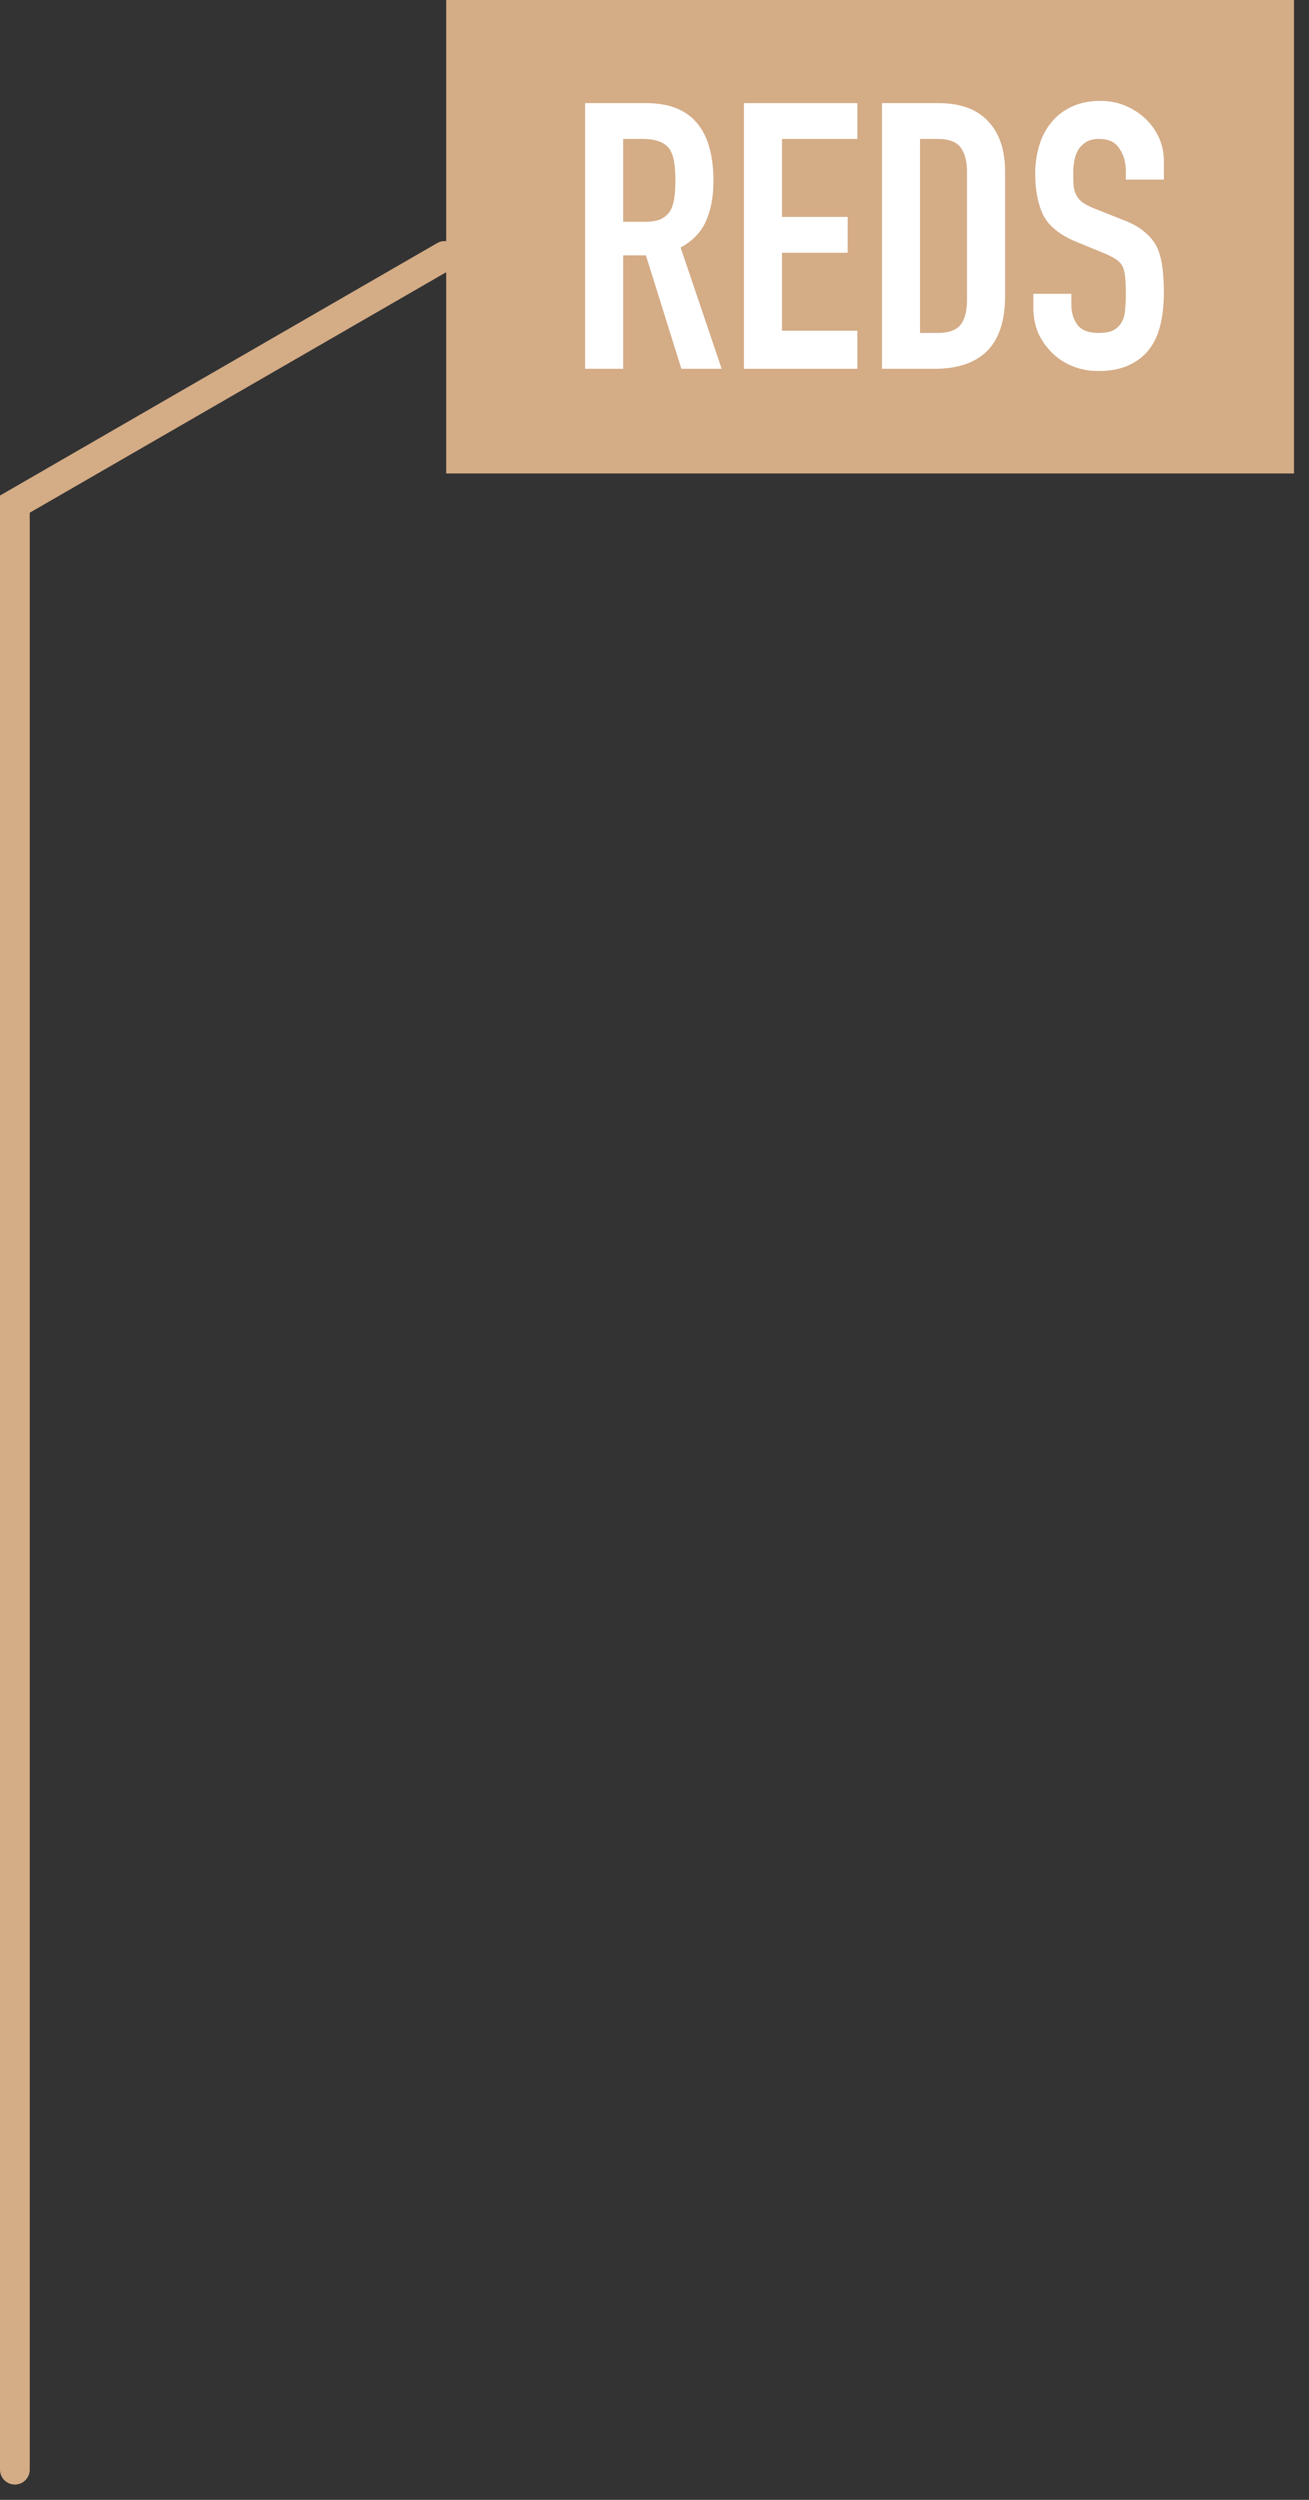 <?xml version="1.0" encoding="UTF-8"?> <svg xmlns="http://www.w3.org/2000/svg" width="44" height="84" viewBox="0 0 44 84" fill="none"><rect x="0" y="0" width="44" height="84" fill="#333333" stroke="none"/><rect x="14.998" width="28.498" height="15.909" fill="#D4AC86"></rect><path d="M39.122 6.035L37.843 6.035L37.843 5.747C37.843 5.455 37.772 5.204 37.63 4.995C37.496 4.778 37.267 4.669 36.941 4.669C36.765 4.669 36.623 4.702 36.514 4.769C36.406 4.836 36.318 4.92 36.251 5.02C36.184 5.129 36.138 5.254 36.113 5.396C36.088 5.53 36.075 5.672 36.075 5.822C36.075 5.998 36.08 6.144 36.088 6.261C36.105 6.378 36.138 6.483 36.188 6.575C36.239 6.667 36.309 6.746 36.401 6.813C36.502 6.88 36.636 6.947 36.803 7.013L37.781 7.402C38.065 7.511 38.295 7.64 38.47 7.791C38.646 7.933 38.783 8.1 38.884 8.292C38.976 8.493 39.038 8.723 39.072 8.982C39.105 9.232 39.122 9.521 39.122 9.847C39.122 10.223 39.084 10.574 39.009 10.9C38.934 11.218 38.813 11.489 38.646 11.715C38.47 11.949 38.24 12.133 37.956 12.267C37.672 12.4 37.325 12.467 36.916 12.467C36.606 12.467 36.318 12.413 36.05 12.304C35.783 12.195 35.553 12.045 35.361 11.853C35.169 11.661 35.014 11.439 34.897 11.188C34.788 10.929 34.734 10.649 34.734 10.348L34.734 9.872L36.013 9.872L36.013 10.273C36.013 10.507 36.08 10.72 36.213 10.912C36.355 11.096 36.59 11.188 36.916 11.188C37.133 11.188 37.3 11.159 37.417 11.101C37.542 11.034 37.639 10.942 37.705 10.825C37.772 10.708 37.81 10.57 37.818 10.411C37.835 10.244 37.843 10.06 37.843 9.859C37.843 9.625 37.835 9.433 37.818 9.283C37.801 9.132 37.768 9.011 37.718 8.919C37.659 8.827 37.58 8.752 37.48 8.693C37.388 8.635 37.262 8.572 37.103 8.505L36.188 8.129C35.637 7.904 35.265 7.607 35.072 7.239C34.889 6.863 34.797 6.395 34.797 5.835C34.797 5.501 34.843 5.183 34.935 4.882C35.026 4.581 35.164 4.322 35.348 4.105C35.524 3.887 35.745 3.716 36.013 3.591C36.289 3.457 36.615 3.39 36.991 3.39C37.308 3.39 37.597 3.449 37.856 3.566C38.123 3.683 38.353 3.837 38.545 4.03C38.93 4.431 39.122 4.89 39.122 5.409L39.122 6.035Z" fill="white"></path><path d="M29.647 12.392L29.647 3.465L31.54 3.465C32.275 3.465 32.831 3.666 33.207 4.067C33.592 4.468 33.784 5.037 33.784 5.772L33.784 9.947C33.784 10.783 33.579 11.401 33.17 11.803C32.768 12.195 32.188 12.392 31.427 12.392L29.647 12.392ZM30.925 4.669L30.925 11.188L31.515 11.188C31.874 11.188 32.129 11.101 32.279 10.925C32.43 10.741 32.505 10.457 32.505 10.072L32.505 5.772C32.505 5.421 32.434 5.149 32.292 4.957C32.15 4.765 31.891 4.669 31.515 4.669L30.925 4.669Z" fill="white"></path><path d="M25.006 12.392L25.006 3.465L28.818 3.465L28.818 4.669L26.285 4.669L26.285 7.289L28.492 7.289L28.492 8.493L26.285 8.493L26.285 11.113L28.818 11.113L28.818 12.392L25.006 12.392Z" fill="white"></path><path d="M20.947 4.669L20.947 7.452L21.674 7.452C21.9 7.452 22.079 7.423 22.213 7.364C22.347 7.298 22.451 7.206 22.527 7.089C22.594 6.972 22.64 6.83 22.665 6.662C22.69 6.487 22.702 6.286 22.702 6.061C22.702 5.835 22.69 5.638 22.665 5.471C22.64 5.296 22.589 5.145 22.514 5.02C22.355 4.786 22.055 4.669 21.611 4.669L20.947 4.669ZM19.668 12.392L19.668 3.465L21.724 3.465C23.229 3.465 23.981 4.339 23.981 6.086C23.981 6.612 23.897 7.059 23.73 7.427C23.572 7.795 23.287 8.092 22.878 8.317L24.257 12.392L22.903 12.392L21.712 8.581L20.947 8.581L20.947 12.392L19.668 12.392Z" fill="white"></path><path d="M0 82.986V16.651L14.695 8.168C14.934 8.03 15.24 8.111 15.378 8.35C15.516 8.589 15.434 8.895 15.195 9.033L1 17.228V82.986C1 83.262 0.776 83.486 0.5 83.486C0.224 83.486 0 83.262 0 82.986Z" fill="#D4AC86"></path></svg> 